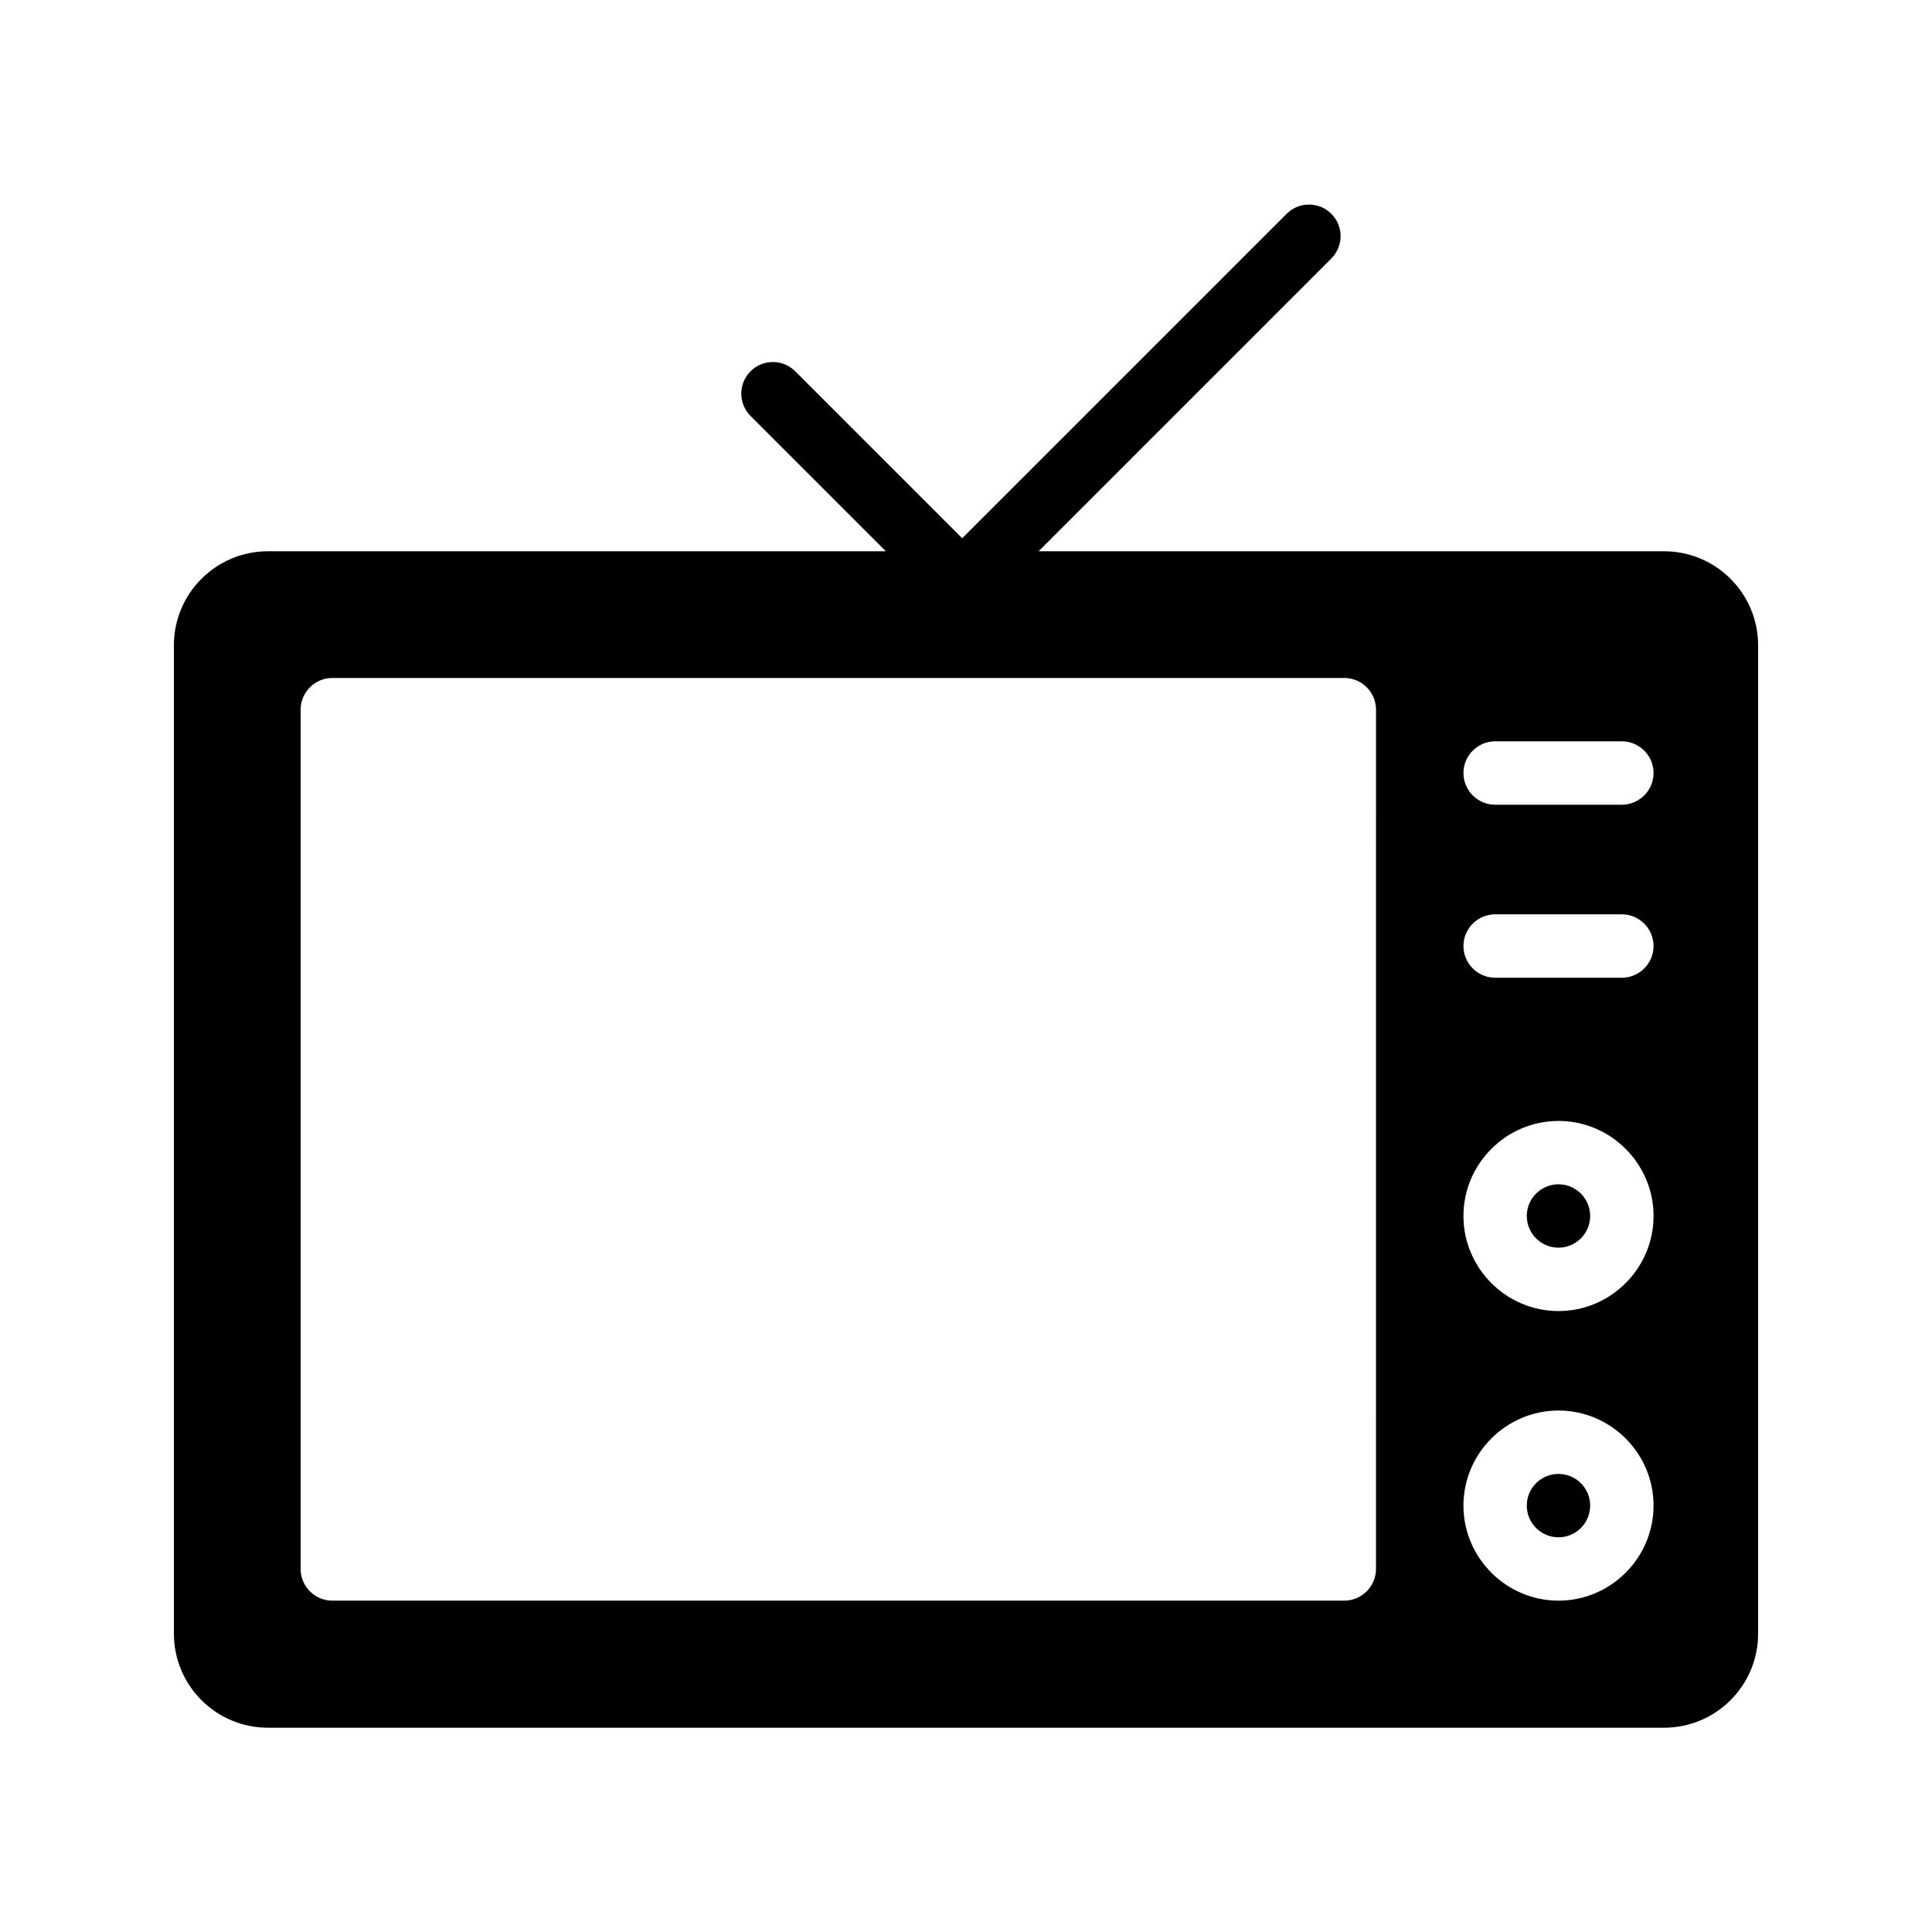 <?xml version="1.0" encoding="UTF-8"?>
<!-- Uploaded to: ICON Repo, www.iconrepo.com, Generator: ICON Repo Mixer Tools -->
<svg fill="#000000" width="800px" height="800px" version="1.1" viewBox="144 144 512 512" xmlns="http://www.w3.org/2000/svg">
 <g>
  <path d="m565.41 543c0 4.637-3.758 8.398-8.395 8.398s-8.398-3.762-8.398-8.398c0-4.637 3.762-8.395 8.398-8.395s8.395 3.758 8.395 8.395"/>
  <path d="m565.41 466.25c0 4.637-3.758 8.395-8.395 8.395s-8.398-3.758-8.398-8.395 3.762-8.398 8.398-8.398 8.395 3.762 8.395 8.398"/>
  <path d="m584.98 290.09h-165.75l77.586-77.586c3.273-3.273 3.273-8.566 0-11.84-3.273-3.273-8.566-3.273-11.84 0l-85.98 85.98-44.25-44.25c-3.273-3.273-8.566-3.273-11.84 0-3.273 3.273-3.273 8.566 0 11.84l35.855 35.855h-163.74c-13.77 0-24.938 11.164-24.938 24.938v261.9c0 13.77 11.168 24.938 24.938 24.938h369.96c13.77 0 24.938-11.168 24.938-24.938v-261.9c0-13.773-11.168-24.938-24.938-24.938zm-76.328 269.7c0 4.617-3.777 8.398-8.398 8.398h-268.19c-4.617 0-8.398-3.777-8.398-8.398v-227.72c0-4.617 3.777-8.398 8.398-8.398h268.2c4.617 0 8.398 3.777 8.398 8.398zm48.367 8.398c-13.855 0-25.191-11.336-25.191-25.191 0-13.855 11.336-25.191 25.191-25.191s25.191 11.336 25.191 25.191c0 13.855-11.336 25.191-25.191 25.191zm0-76.746c-13.855 0-25.191-11.336-25.191-25.191s11.336-25.191 25.191-25.191 25.191 11.336 25.191 25.191-11.336 25.191-25.191 25.191zm16.793-88.336h-33.586c-4.617 0-8.398-3.777-8.398-8.398 0-4.617 3.777-8.398 8.398-8.398h33.586c4.617 0 8.398 3.777 8.398 8.398 0 4.621-3.781 8.398-8.398 8.398zm0-45.848h-33.586c-4.617 0-8.398-3.777-8.398-8.398 0-4.617 3.777-8.398 8.398-8.398h33.586c4.617 0 8.398 3.777 8.398 8.398s-3.781 8.398-8.398 8.398z"/>
 </g>
</svg>